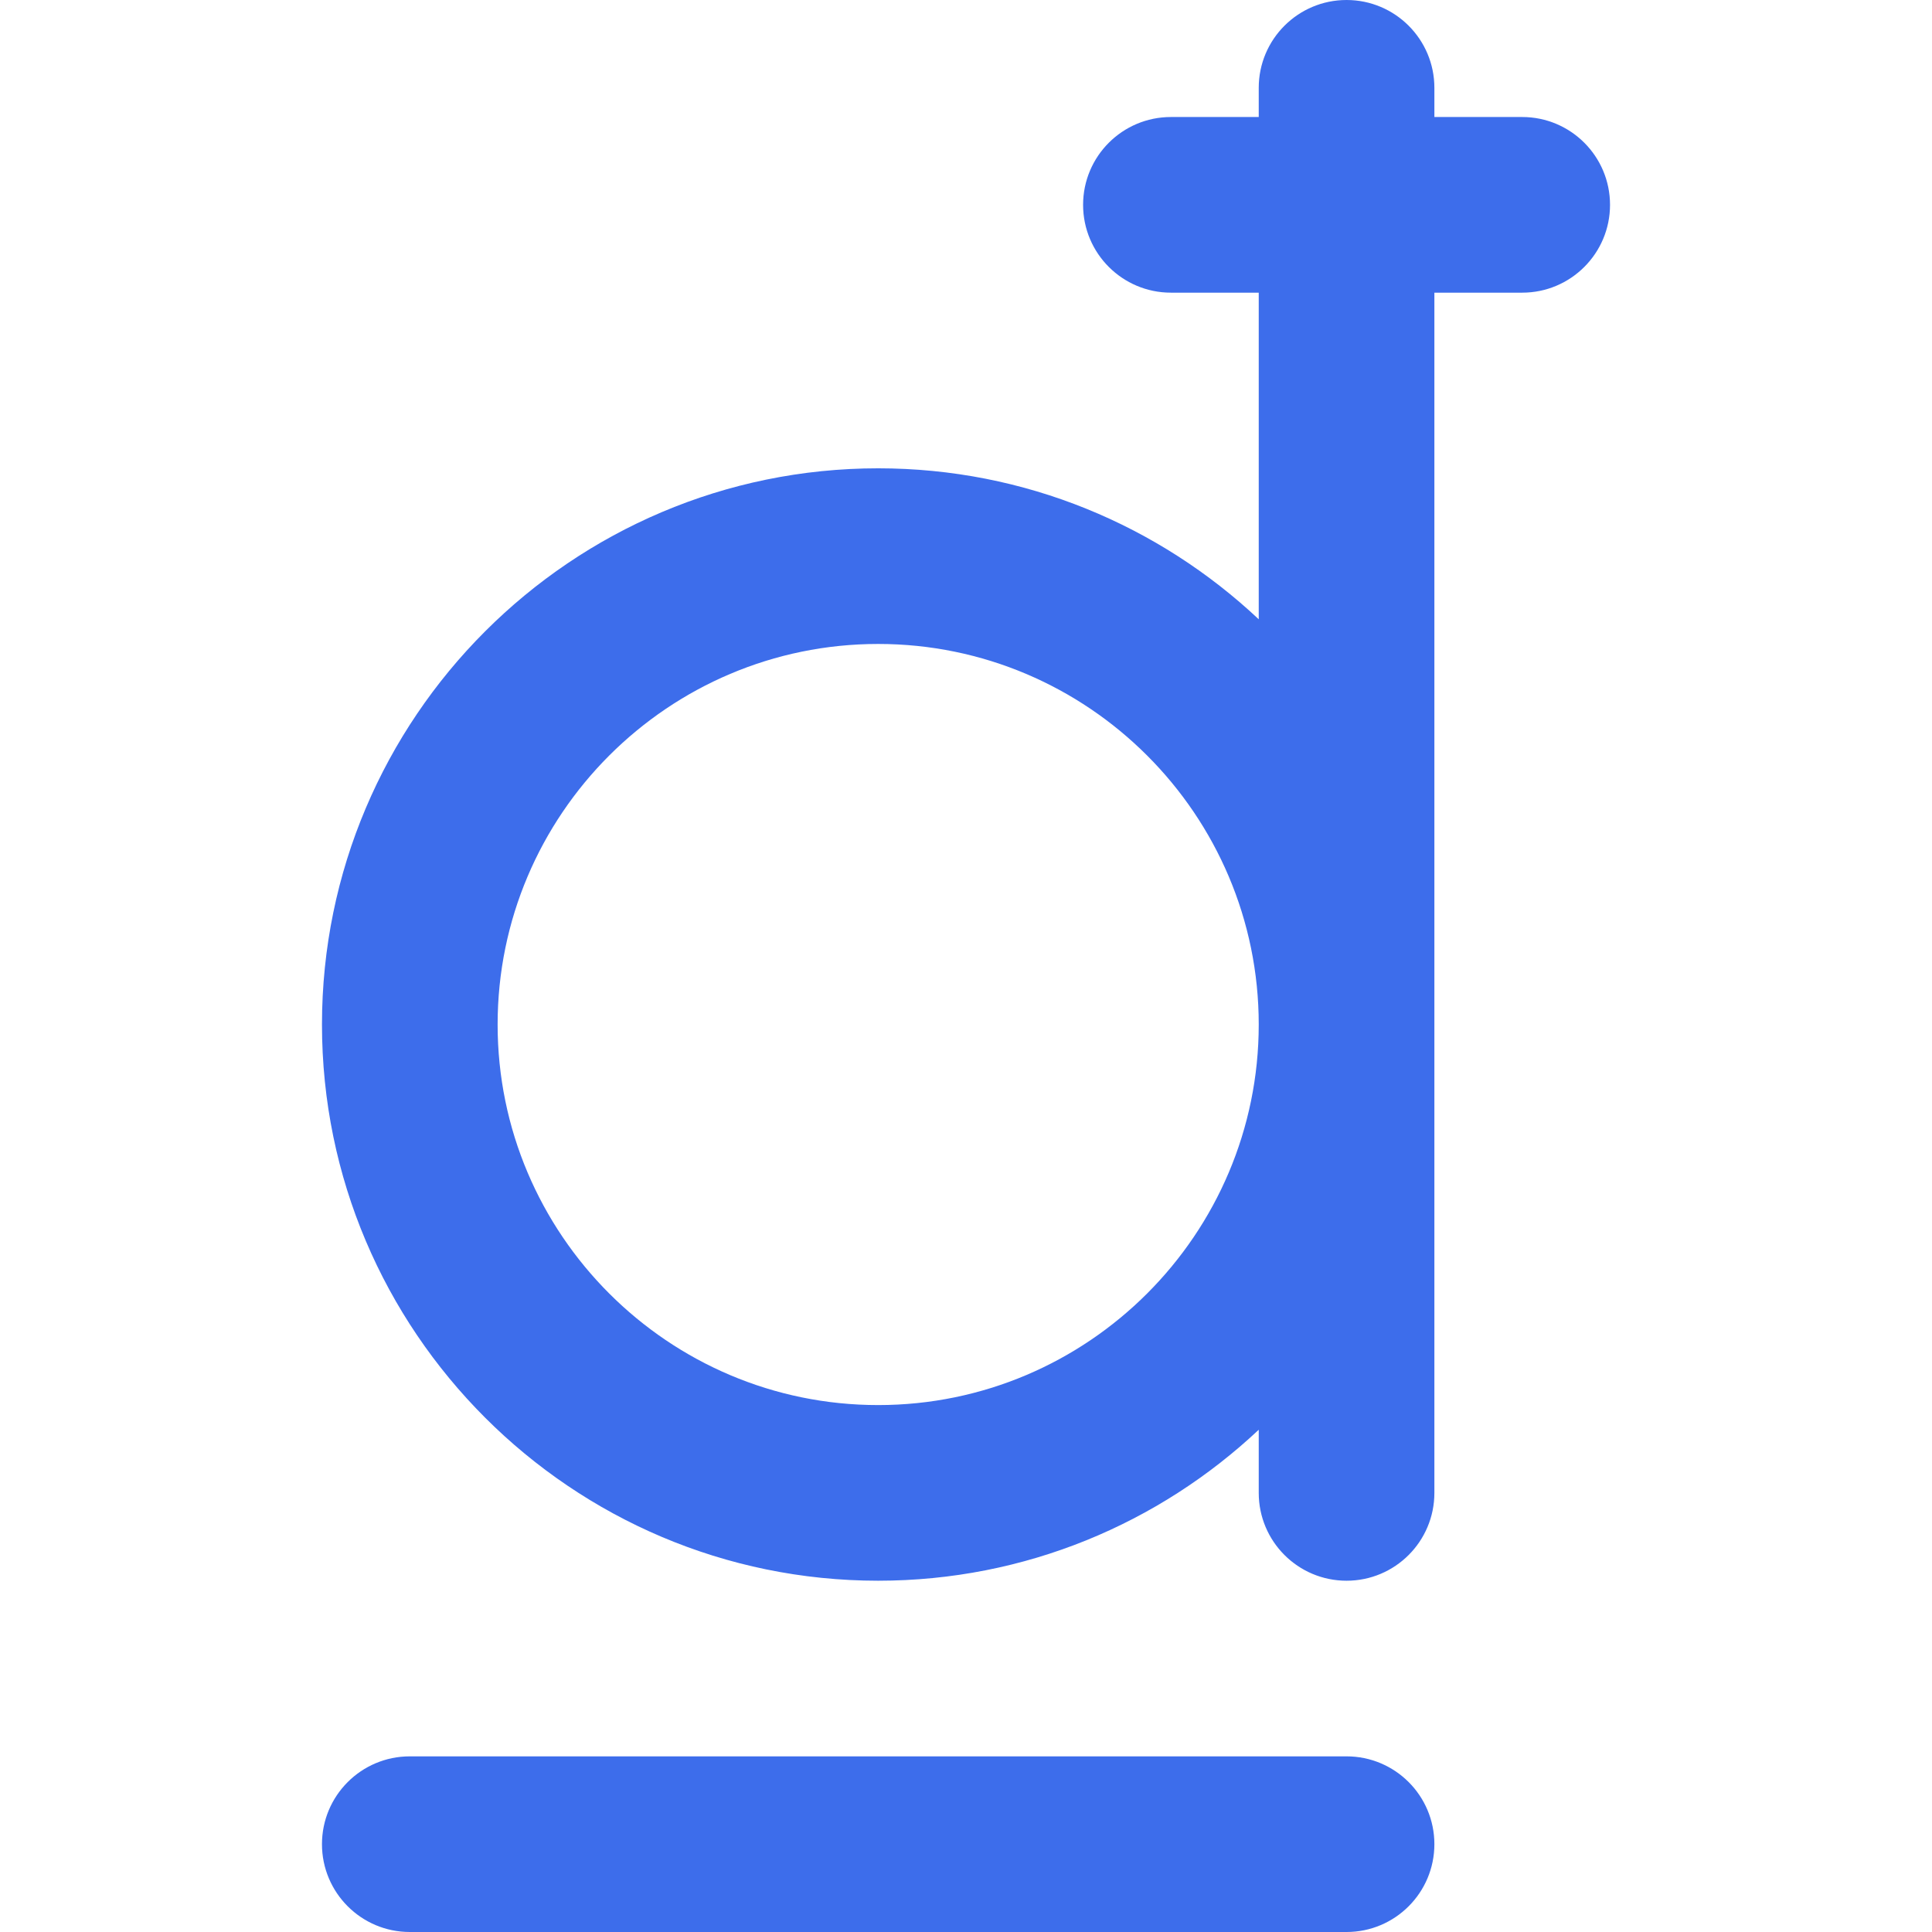 <?xml version="1.0" encoding="iso-8859-1"?>
<!-- Uploaded to: SVG Repo, www.svgrepo.com, Generator: SVG Repo Mixer Tools -->
<svg height="800px" width="800px" version="1.1" id="Layer_1" xmlns="http://www.w3.org/2000/svg" xmlns:xlink="http://www.w3.org/1999/xlink" 
	 viewBox="0 0 512 512" xml:space="preserve">
<g>
	<path style="fill:#3D6DEB;" d="M356.852,465.453H108.6c-12.853,0-23.274,10.42-23.274,23.274S95.747,512,108.6,512h248.252
		c12.853,0,23.274-10.42,23.274-23.274S369.706,465.453,356.852,465.453z"/>
	<path style="fill:#3D6DEB;" d="M403.4,31.011h-23.274v-7.738C380.126,10.42,369.706,0,356.852,0
		c-12.853,0-23.274,10.42-23.274,23.274v7.738h-23.274c-12.853,0-23.274,10.42-23.274,23.274s10.42,23.274,23.274,23.274h23.274
		v86.558c-26.386-24.794-61.874-40.01-100.852-40.01c-81.276,0-147.4,66.124-147.4,147.4s66.124,147.4,147.4,147.4
		c38.979,0,74.466-15.215,100.852-40.01v16.737c0,12.853,10.42,23.274,23.274,23.274c12.853,0,23.274-10.42,23.274-23.274V77.559
		H403.4c12.853,0,23.274-10.42,23.274-23.274S416.253,31.011,403.4,31.011z M232.726,372.358
		c-55.61,0-100.852-45.242-100.852-100.852s45.242-100.852,100.852-100.852s100.852,45.242,100.852,100.852
		C333.579,327.117,288.336,372.358,232.726,372.358z"/>
</g>
</svg>